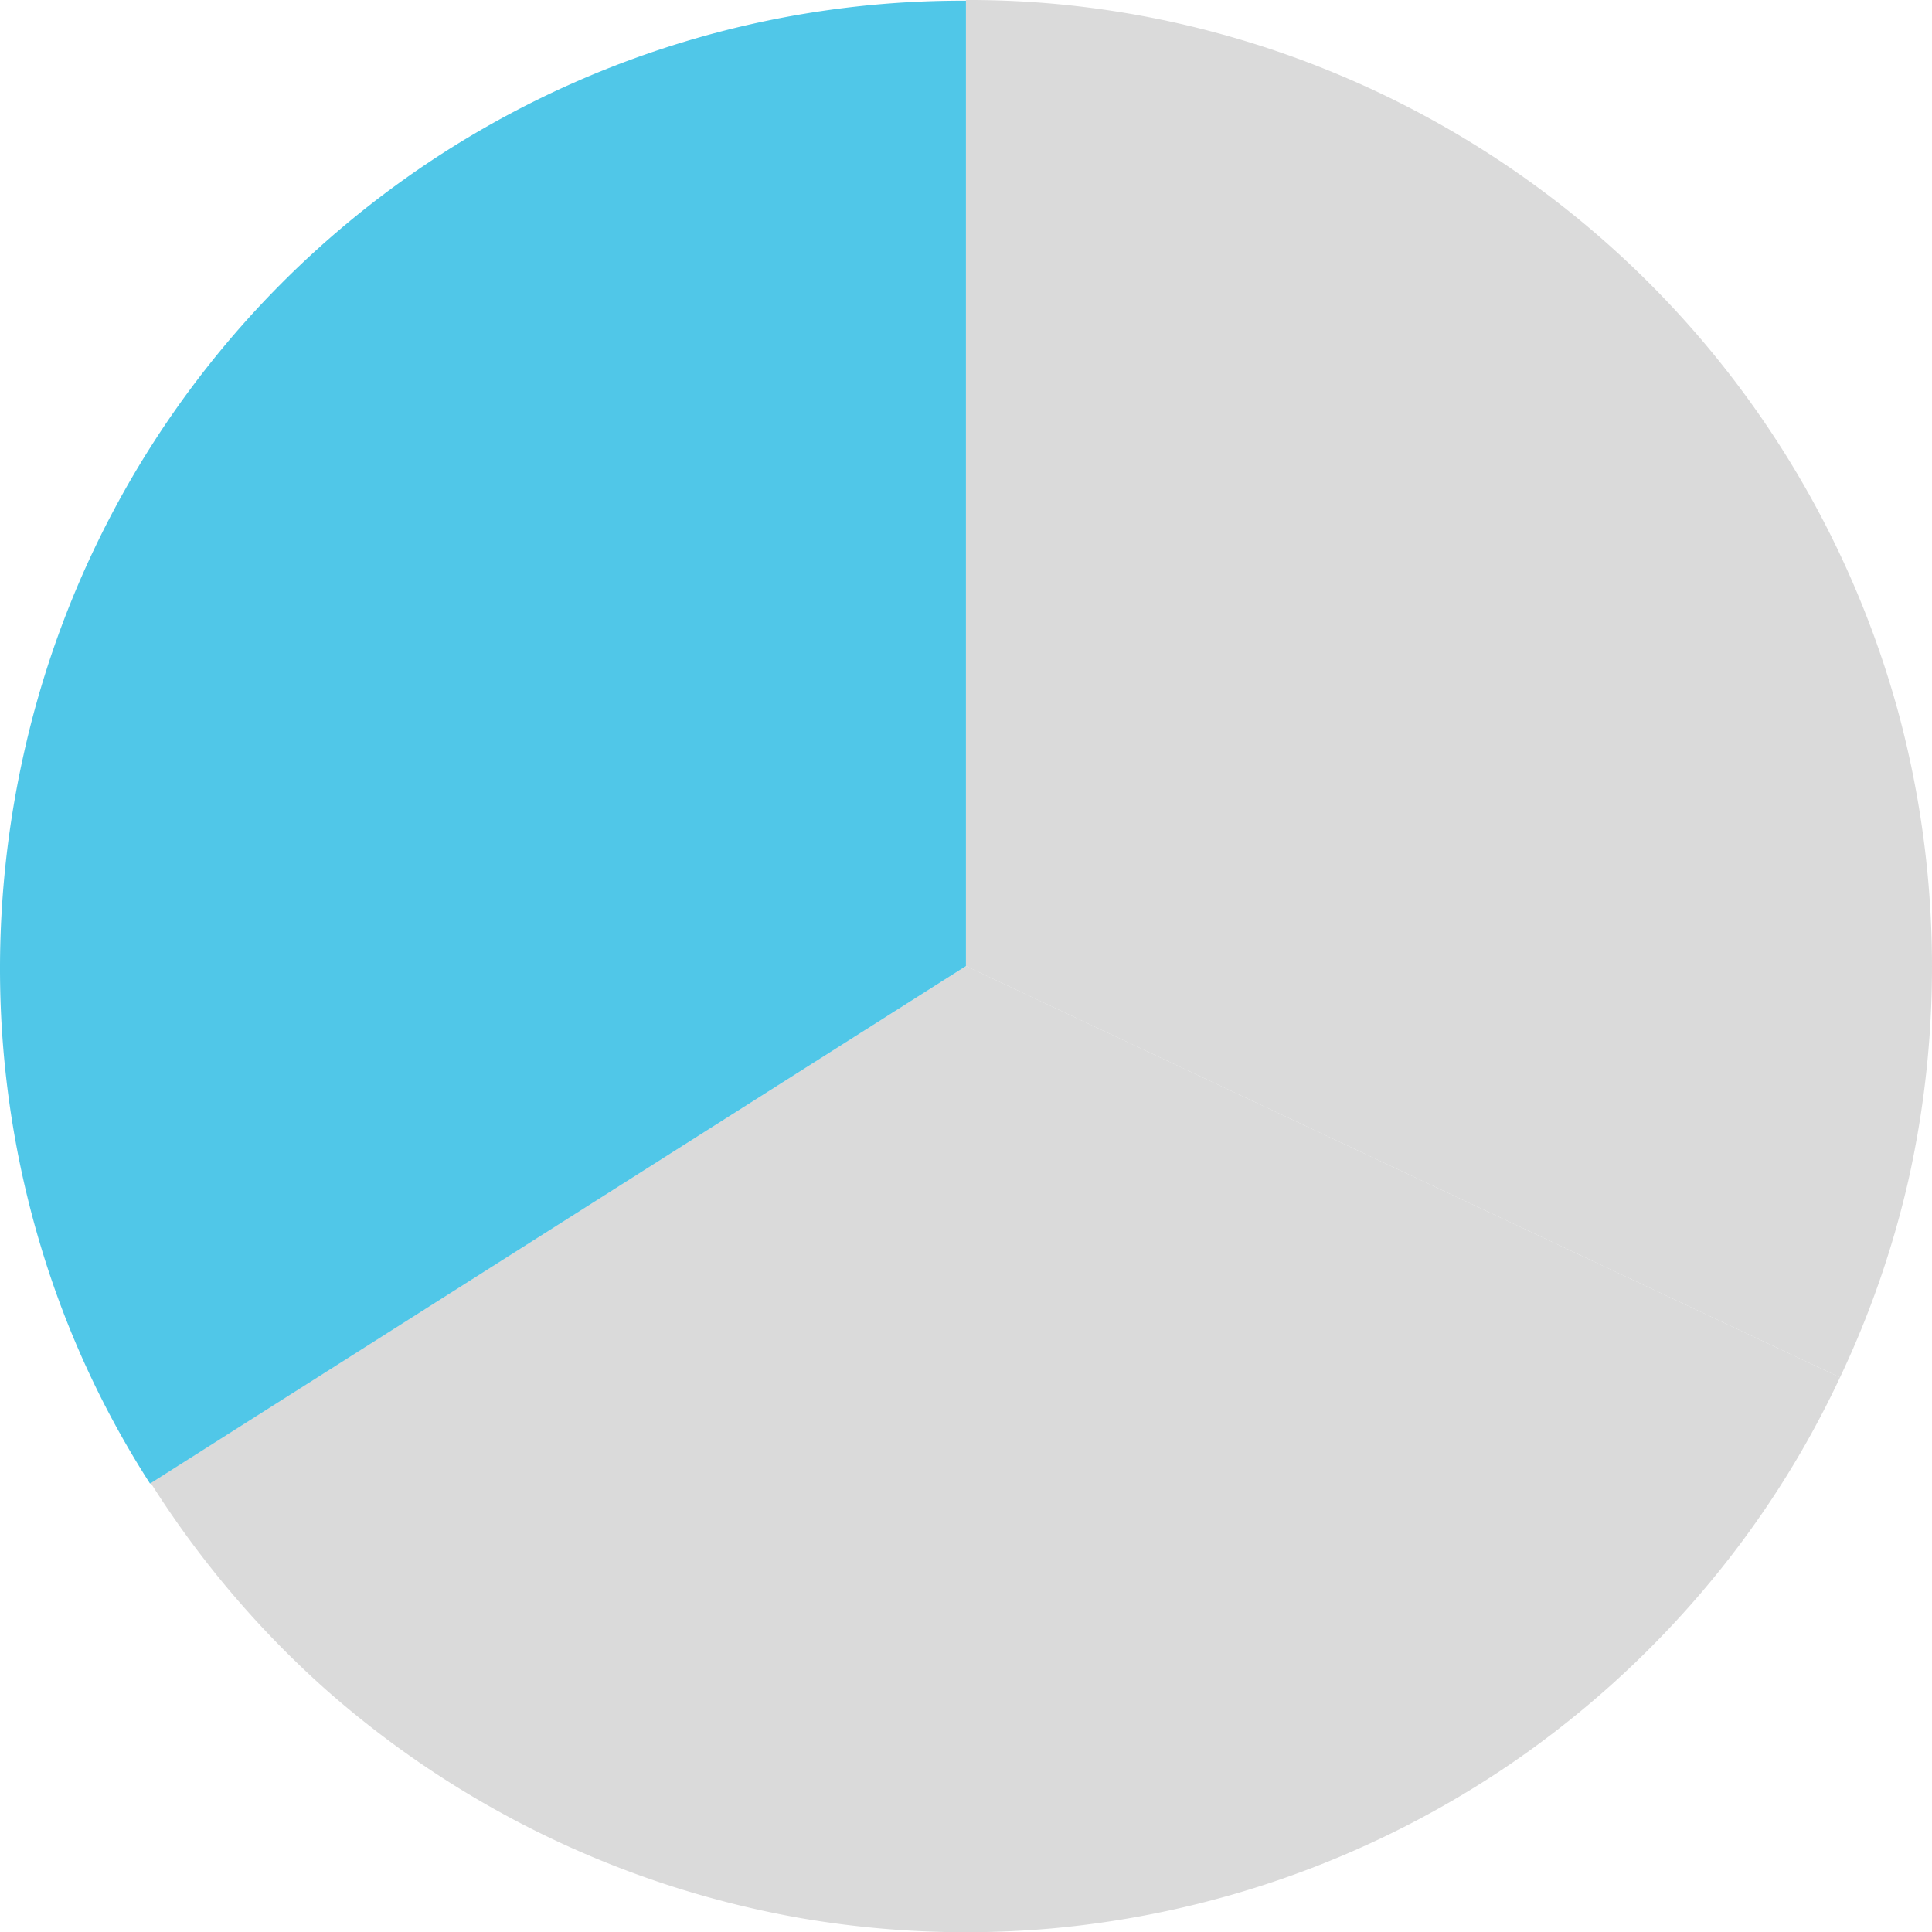 <svg xmlns="http://www.w3.org/2000/svg" width="154.706" height="154.729" viewBox="0 0 154.706 154.729">
  <g id="Groupe_108" data-name="Groupe 108" transform="translate(0 0)">
    <path id="Tracé_1144" data-name="Tracé 1144" d="M220.049,220.226a76,76,0,0,1,20.559,2.763,77.493,77.493,0,0,1,54.038,54.038,78.254,78.254,0,0,1,.867,37.732,76.865,76.865,0,0,1-5.47,15.764l-69.993-32.936Z" transform="translate(-142.703 -220.226)" fill="#dadada"/>
    <path id="Tracé_1145" data-name="Tracé 1145" d="M322.337,292.25a76.234,76.234,0,0,1-11.267,17.418,78.012,78.012,0,0,1-14.926,13.406,77.68,77.68,0,0,1-36.918,13.3,78.024,78.024,0,0,1-20.044-.813,77.693,77.693,0,0,1-38.274-18.473A77.863,77.863,0,0,1,187.065,300.7l65.281-41.389Z" transform="translate(-174.997 -181.955)" fill="#dadada"/>
    <path id="Tracé_1146" data-name="Tracé 1146" d="M192.982,339a74.858,74.858,0,0,1-8.694-18.825,77.278,77.278,0,0,1-3.277-19.8,78.77,78.77,0,0,1,1.841-19.72,76.986,76.986,0,0,1,75.465-60.4V297.56Z" transform="translate(-180.968 -220.2)" fill="#50c7e8"/>
  </g>
</svg>

